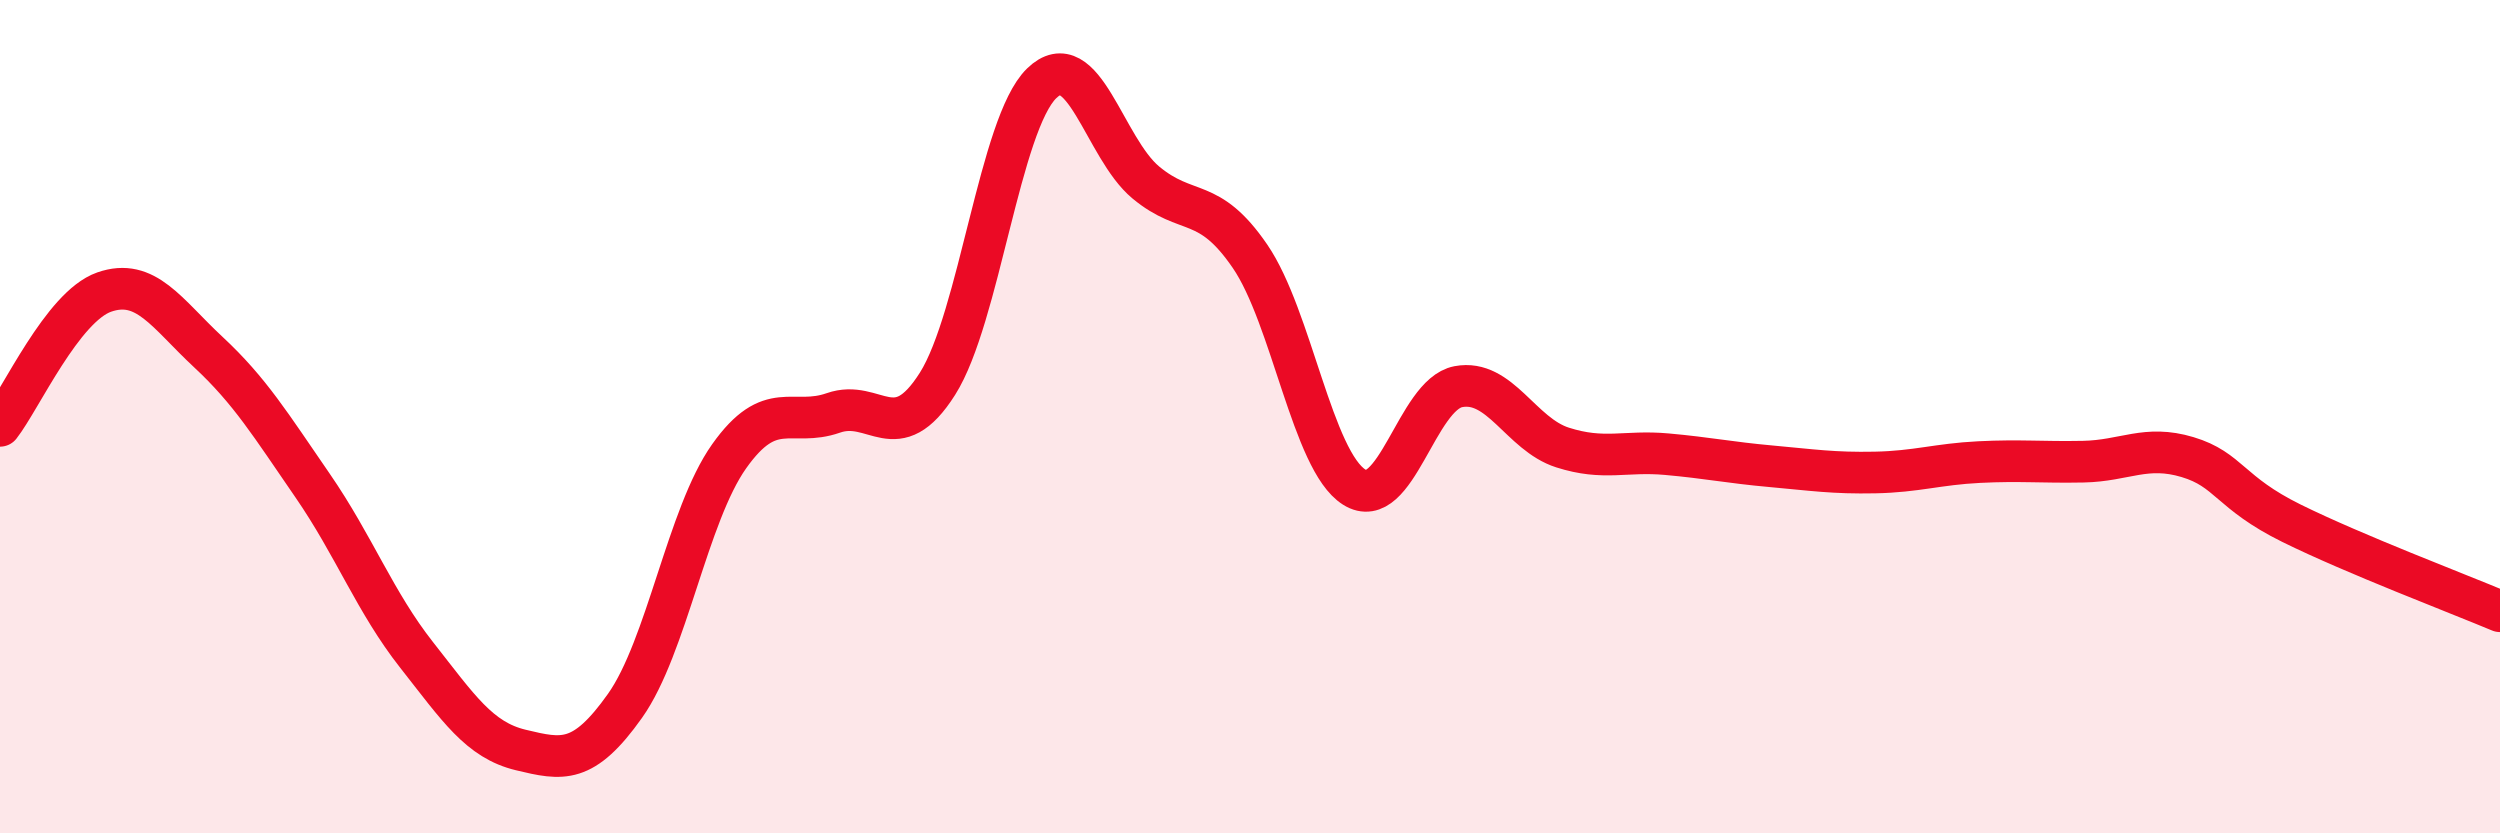 
    <svg width="60" height="20" viewBox="0 0 60 20" xmlns="http://www.w3.org/2000/svg">
      <path
        d="M 0,10.22 C 0.5,9.58 1.5,7.36 2.5,7.01 C 3.5,6.66 4,7.52 5,8.45 C 6,9.38 6.5,10.2 7.5,11.65 C 8.5,13.1 9,14.45 10,15.72 C 11,16.99 11.5,17.76 12.5,18 C 13.5,18.24 14,18.35 15,16.94 C 16,15.53 16.5,12.36 17.5,10.95 C 18.5,9.54 19,10.26 20,9.91 C 21,9.56 21.5,10.79 22.5,9.21 C 23.5,7.63 24,2.97 25,2 C 26,1.03 26.5,3.55 27.5,4.38 C 28.5,5.21 29,4.69 30,6.15 C 31,7.61 31.5,11.06 32.5,11.69 C 33.5,12.32 34,9.47 35,9.28 C 36,9.09 36.5,10.42 37.5,10.74 C 38.5,11.06 39,10.81 40,10.9 C 41,10.99 41.5,11.1 42.5,11.19 C 43.5,11.28 44,11.36 45,11.34 C 46,11.32 46.5,11.14 47.5,11.09 C 48.5,11.04 49,11.1 50,11.08 C 51,11.06 51.5,10.67 52.5,10.97 C 53.5,11.27 53.5,11.82 55,12.56 C 56.5,13.3 59,14.25 60,14.67L60 20L0 20Z"
        fill="#EB0A25"
        opacity="0.1"
        stroke-linecap="round"
        stroke-linejoin="round"
      />
      <path
        d="M 0,10.22 C 0.5,9.58 1.5,7.36 2.5,7.01 C 3.5,6.66 4,7.52 5,8.45 C 6,9.38 6.5,10.2 7.5,11.65 C 8.5,13.1 9,14.45 10,15.72 C 11,16.99 11.5,17.76 12.5,18 C 13.5,18.24 14,18.35 15,16.94 C 16,15.53 16.5,12.36 17.5,10.95 C 18.5,9.54 19,10.26 20,9.91 C 21,9.56 21.5,10.79 22.5,9.21 C 23.5,7.63 24,2.97 25,2 C 26,1.03 26.5,3.55 27.5,4.38 C 28.5,5.21 29,4.69 30,6.15 C 31,7.61 31.5,11.06 32.5,11.69 C 33.5,12.32 34,9.47 35,9.28 C 36,9.09 36.5,10.42 37.5,10.74 C 38.5,11.06 39,10.81 40,10.9 C 41,10.99 41.5,11.1 42.5,11.19 C 43.5,11.28 44,11.36 45,11.34 C 46,11.32 46.5,11.14 47.5,11.09 C 48.5,11.04 49,11.1 50,11.08 C 51,11.06 51.5,10.67 52.5,10.97 C 53.5,11.27 53.5,11.82 55,12.56 C 56.5,13.3 59,14.25 60,14.67"
        stroke="#EB0A25"
        stroke-width="1"
        fill="none"
        stroke-linecap="round"
        stroke-linejoin="round"
      />
    </svg>
  
